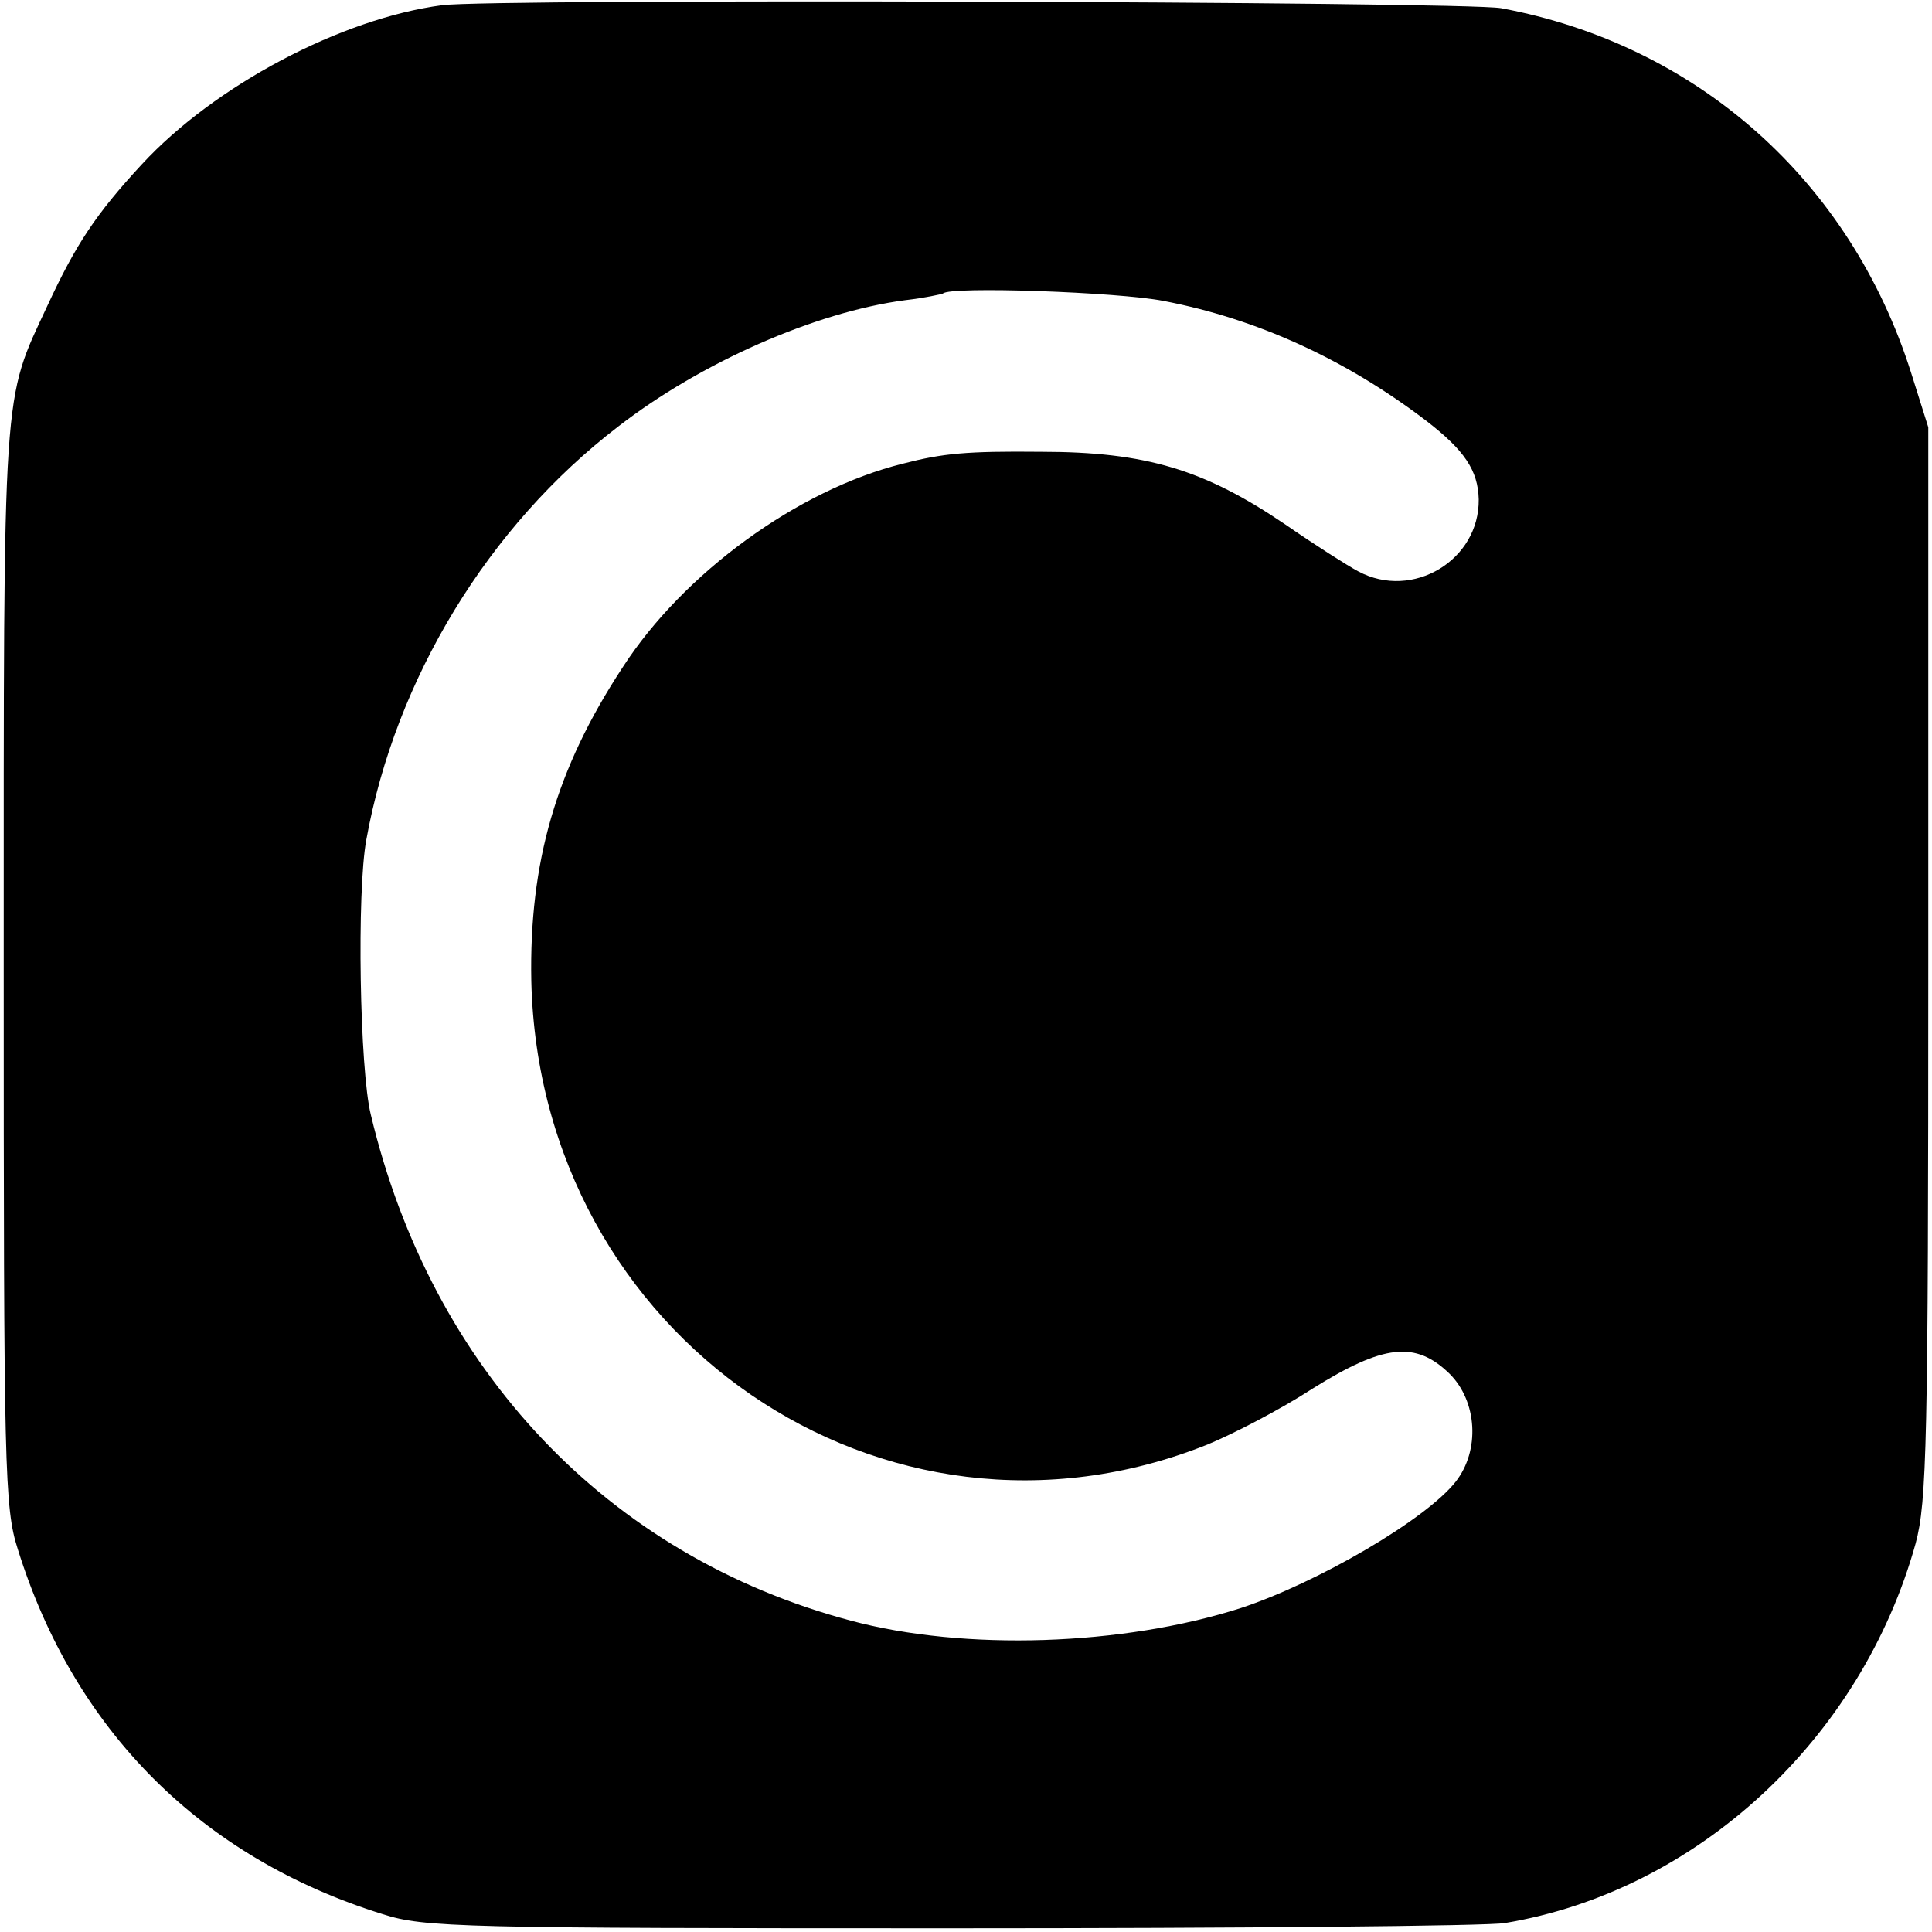 <?xml version="1.0" standalone="no"?>
<!DOCTYPE svg PUBLIC "-//W3C//DTD SVG 20010904//EN"
 "http://www.w3.org/TR/2001/REC-SVG-20010904/DTD/svg10.dtd">
<svg version="1.0" xmlns="http://www.w3.org/2000/svg"
 width="260pt" height="260pt" viewBox="0 0 260 260"
 preserveAspectRatio="xMidYMid meet">
<g transform="translate(0,260) scale(0.1,-0.1)"
fill="#000000" stroke="none">
<path d="M595 2593 c-136 -18 -306 -108 -404 -214 -62 -67 -89 -108 -127 -190
-61 -131 -59 -97 -59 -889 0 -680 1 -729 19 -785 76 -244 247 -415 491 -491
56 -18 104 -19 765 -19 388 0 723 3 745 7 259 43 480 248 553 511 15 56 17
133 17 782 l0 720 -23 73 c-82 259 -288 442 -552 491 -52 9 -1357 13 -1425 4z
m971 -398 c125 -24 244 -78 353 -161 52 -40 70 -67 71 -106 1 -82 -89 -136
-162 -97 -15 8 -59 36 -98 63 -109 74 -188 98 -329 98 -100 1 -132 -2 -186
-16 -141 -35 -295 -147 -377 -274 -90 -137 -126 -263 -123 -422 11 -480 475
-798 910 -624 34 14 98 47 141 75 96 60 139 65 185 20 37 -37 41 -103 8 -145
-40 -51 -186 -136 -289 -170 -159 -51 -372 -58 -525 -17 -327 87 -564 337
-646 681 -15 61 -19 300 -6 370 39 216 164 422 339 556 111 86 265 154 386
170 26 3 49 8 51 9 9 10 236 2 297 -10z"/>
</g>
</svg>
